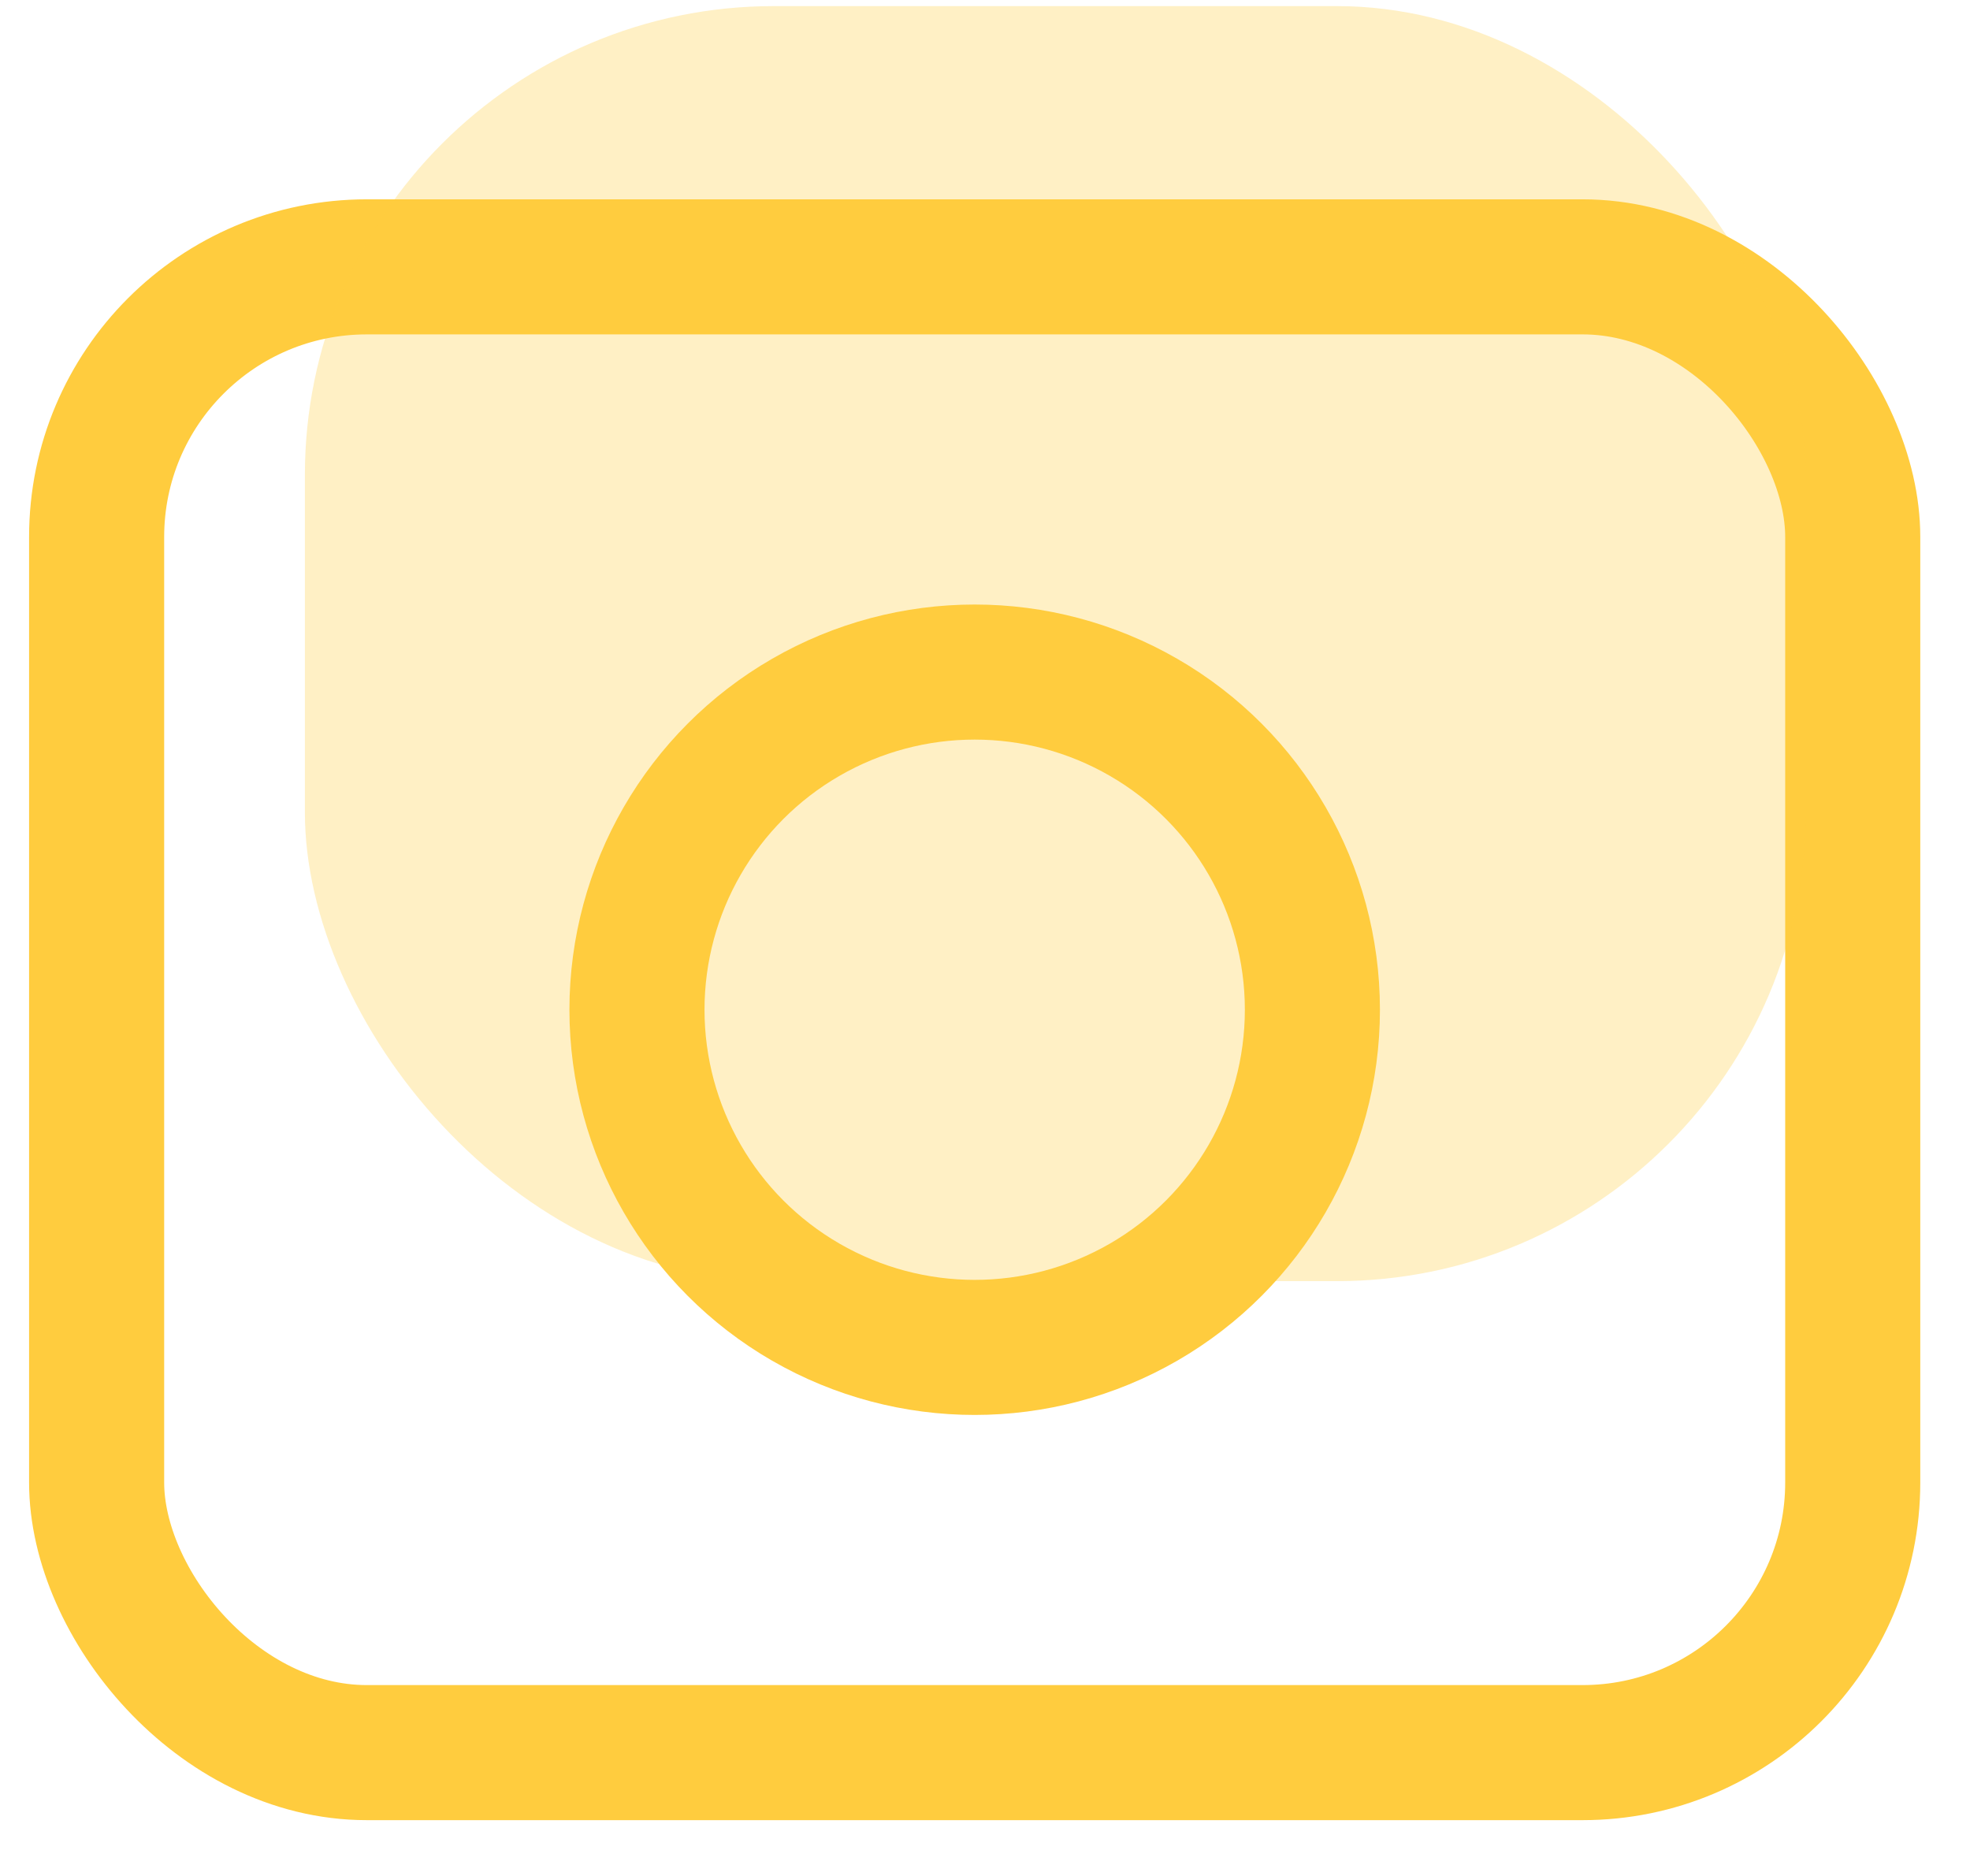 <svg xmlns="http://www.w3.org/2000/svg" width="42" height="40" viewBox="0 0 42 40">
  <g fill="none" fill-rule="evenodd" transform="translate(3.5 .13)">
    <g stroke="#FFCC3E" stroke-width="2.88" transform="translate(0 7)">
      <rect width="37.44" height="31.68" x="-1.44" y="-1.44" rx="5.76"/>
      <circle cx="17.28" cy="14.4" r="7.2"/>
    </g>
    <rect width="32" height="27.187" x="3" fill="#FFCC3E" opacity=".3" rx="10"/>
  </g>
</svg>
